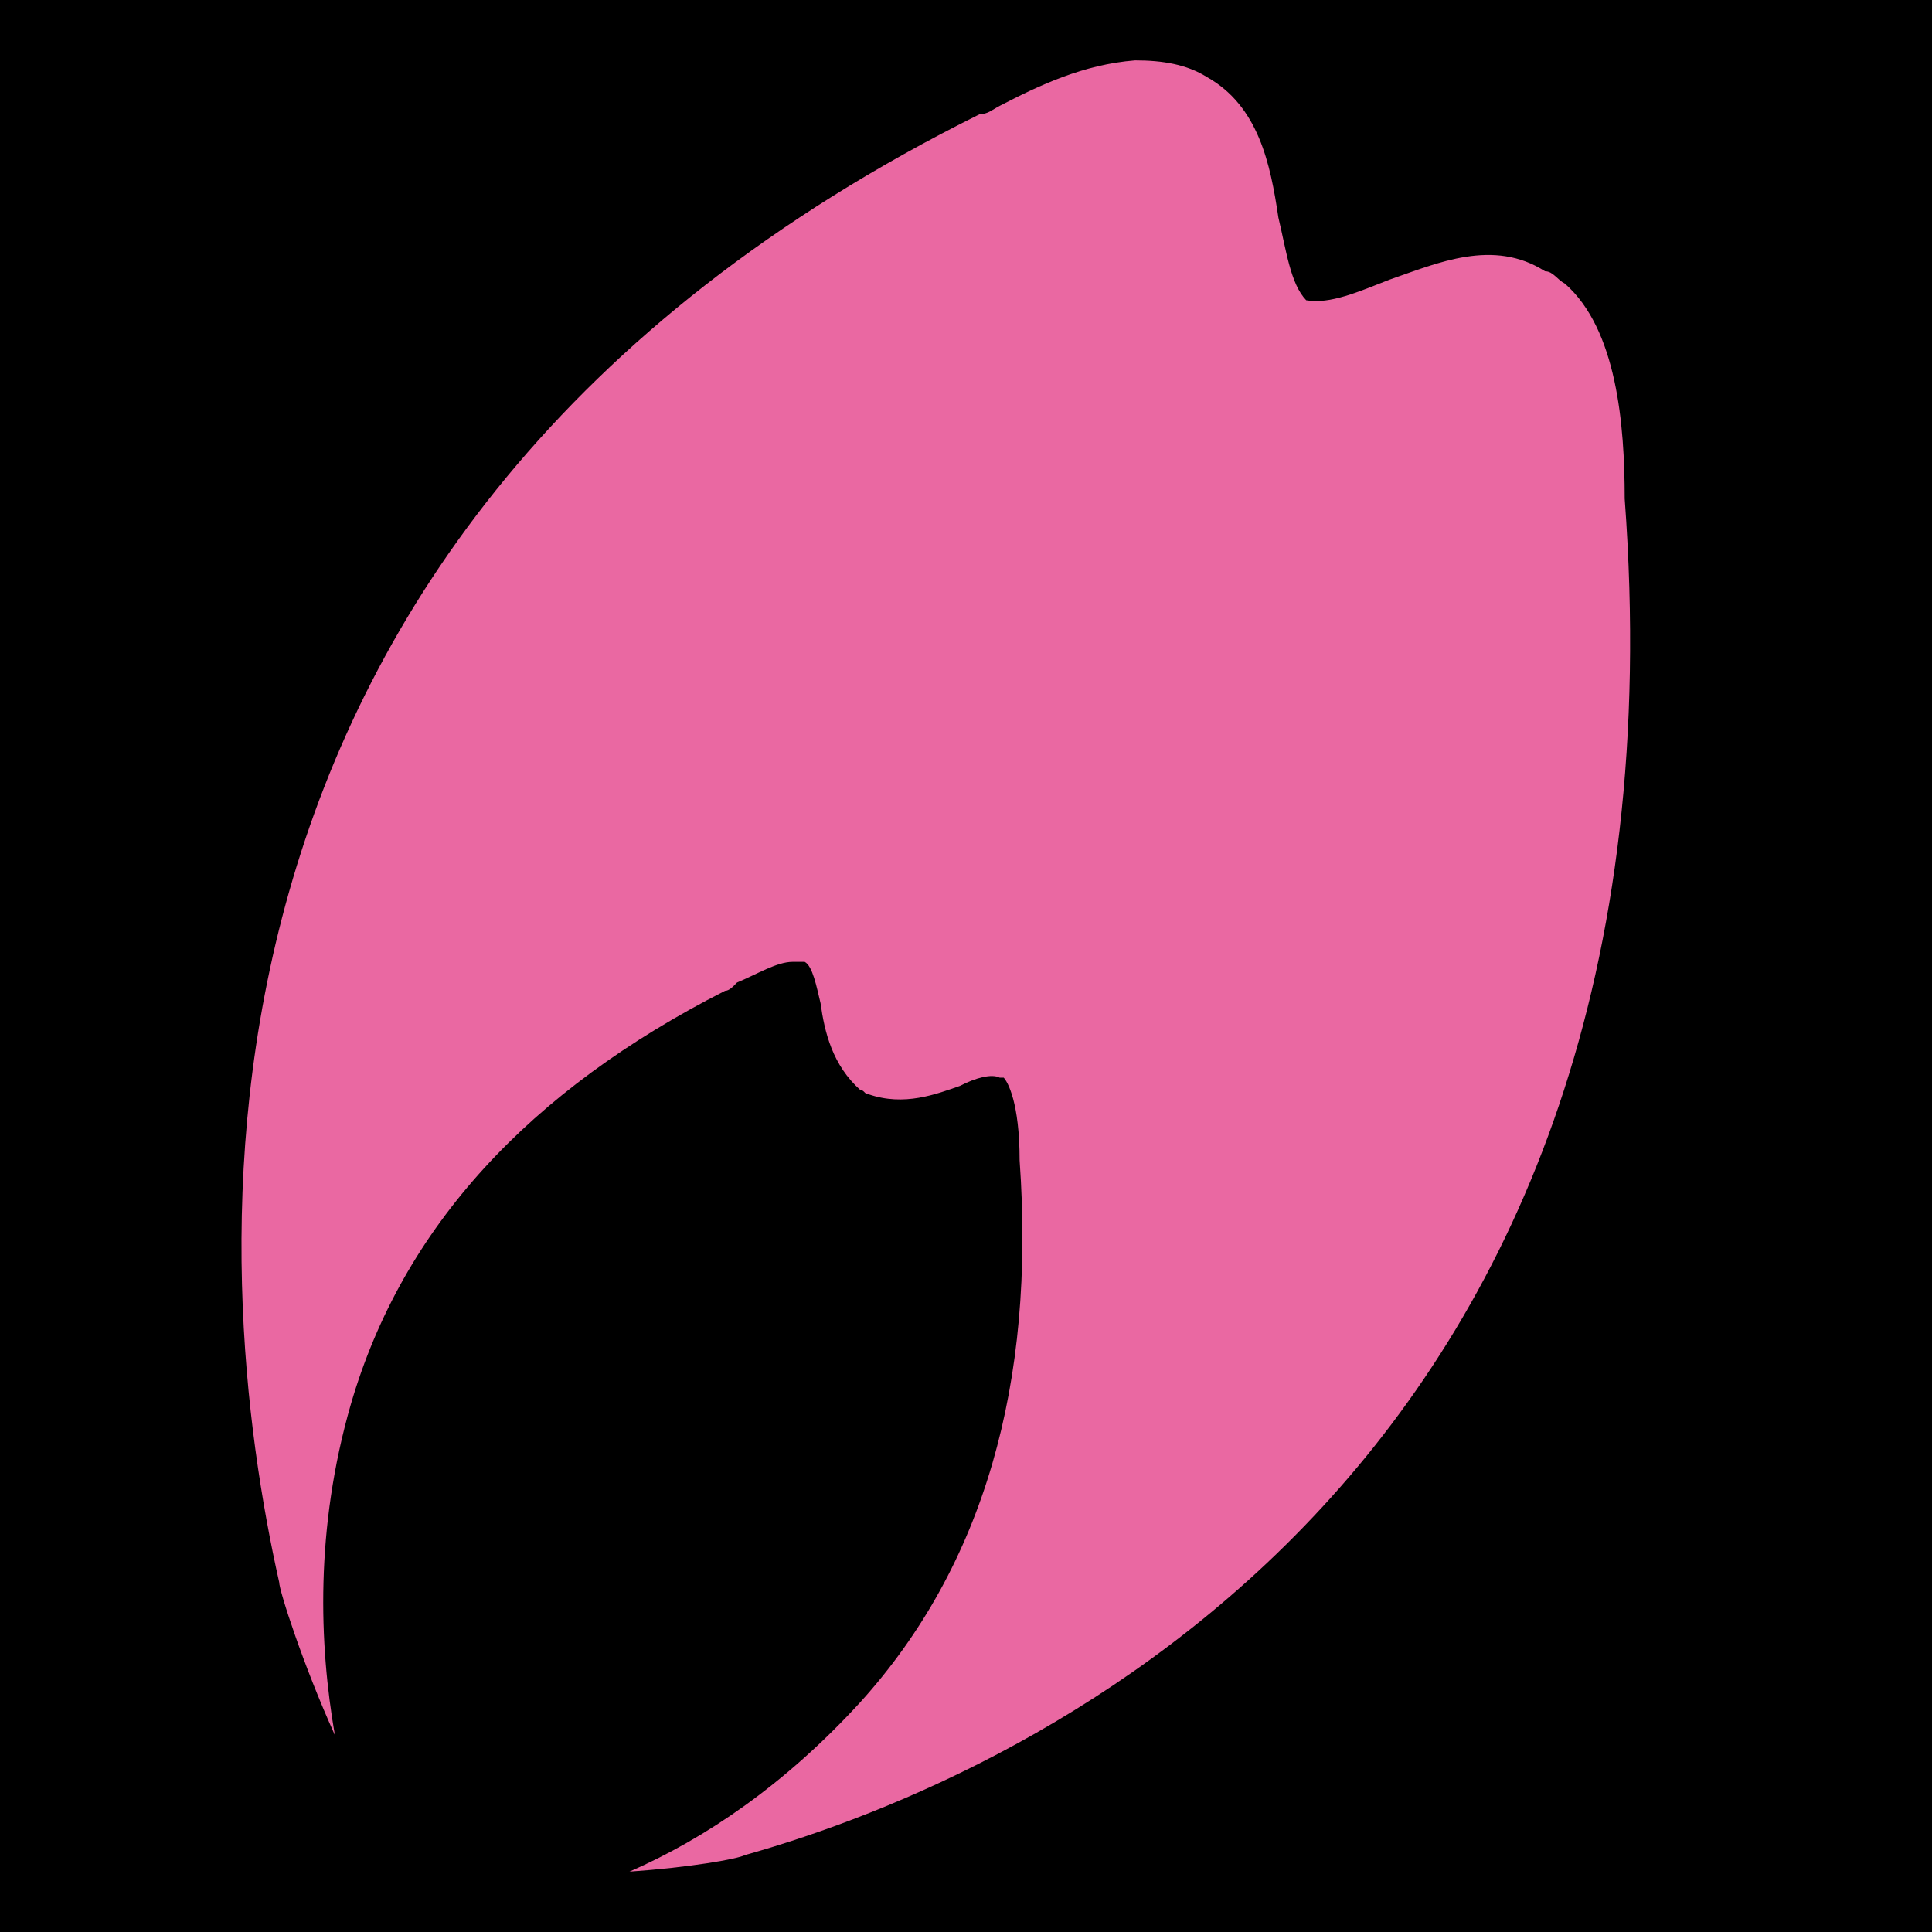 <svg width="32" height="32" viewBox="0 0 32 32" fill="none" xmlns="http://www.w3.org/2000/svg">
<rect width="32" height="32" fill="black"/>
<path d="M26.91 8.26C26.91 7.027 26.778 5.452 25.921 4.699C25.789 4.63 25.723 4.493 25.591 4.493C24.734 3.945 23.811 4.356 23.02 4.63C22.493 4.836 22.031 5.041 21.635 4.973C21.372 4.699 21.306 4.151 21.174 3.603C21.042 2.712 20.844 1.753 19.987 1.274C19.657 1.068 19.262 1 18.8 1C17.943 1.068 17.218 1.411 16.558 1.753C16.427 1.822 16.361 1.89 16.229 1.89C2.317 8.808 3.503 21.206 4.624 26.206C4.624 26.343 5.02 27.575 5.547 28.74C5.284 27.233 5.218 25.315 5.811 23.26C6.668 20.315 8.778 18.055 12.009 16.411C12.075 16.411 12.141 16.343 12.207 16.274C12.537 16.137 12.866 15.931 13.13 15.931C13.196 15.931 13.262 15.931 13.328 15.931C13.46 16 13.525 16.343 13.591 16.616C13.657 17.096 13.789 17.644 14.251 18.055C14.317 18.055 14.317 18.123 14.383 18.123C14.976 18.329 15.504 18.123 15.899 17.986C16.163 17.849 16.427 17.781 16.558 17.849C16.558 17.849 16.558 17.849 16.624 17.849C16.69 17.918 16.888 18.26 16.888 19.219C17.152 22.918 16.295 25.931 14.251 28.192C12.998 29.562 11.679 30.452 10.427 31C11.416 30.931 12.207 30.794 12.339 30.726C17.218 29.356 28.097 24.219 26.91 8.26Z" fill="#EA68A2"/>
</svg>
